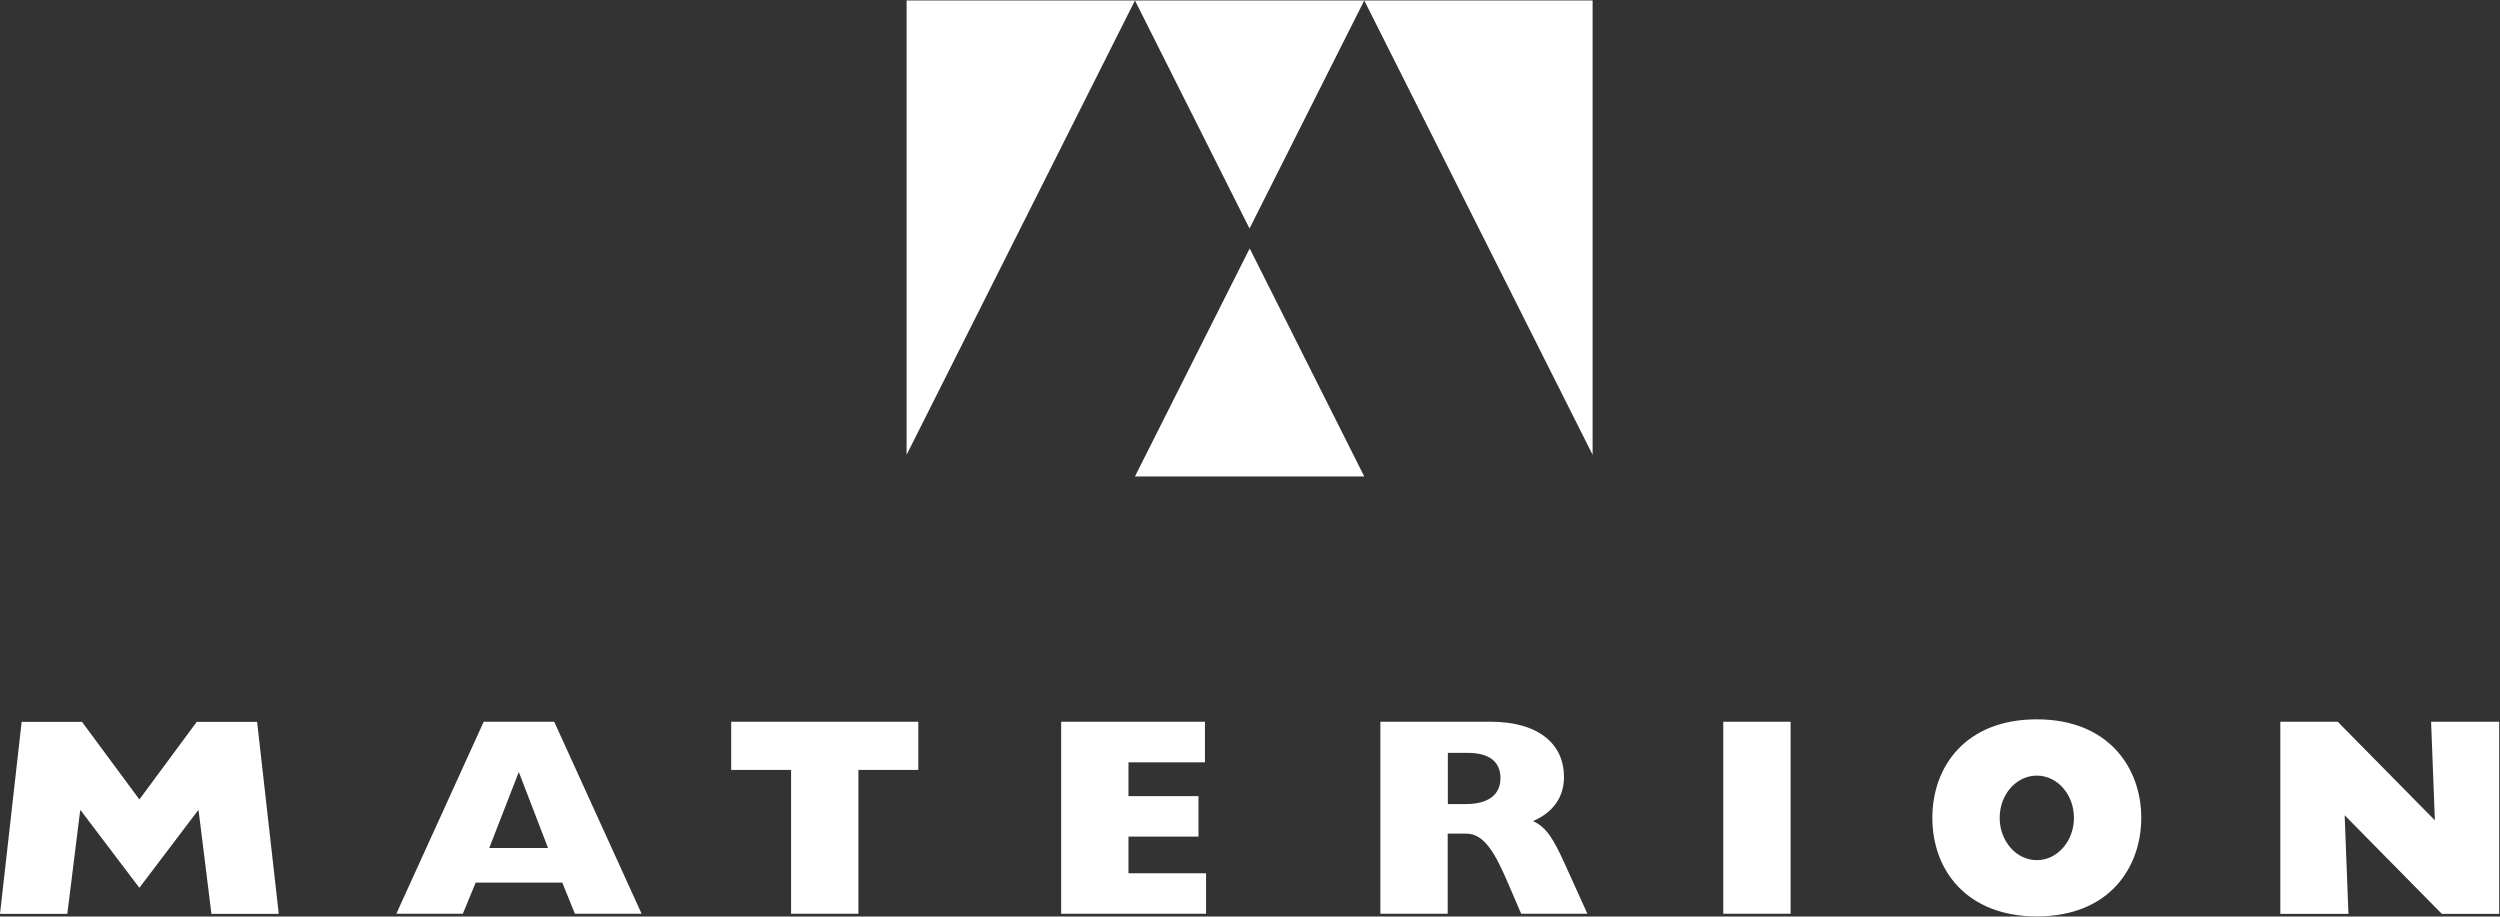 <svg version="1.2" xmlns="http://www.w3.org/2000/svg" viewBox="0 0 1582 580" width="1582" height="580">
	<rect x="0" y="0" width="1582" height="580" fill="#333333" stroke="none"/>
	<title>logo (22)-svg</title>
	<style>
		.s0 { fill: #ffffff } 
	</style>
	<path id="Path" fill-rule="evenodd" class="s0" d="m573.7 287.8v-287.5h434.1v287.5l-144.5-287.5-72.6 144.3-72.5-144.3zm144.5 13.7l72.6-144.3 72.5 144.3zm-675.6 276.8h-42.6l13.7-121.5h38.2l36.3 49.1 36.3-49.1h38.2l13.7 121.5h-42.6l-8.1-65.2-0.3-0.4-37.2 49.1-37.2-49.1-0.3 0.4zm263.5-121.6h44.6l55.3 121.5h-42.2l-8-19.7h-54.8l-8.1 19.7h-42.1zm40.7 79.9l-18.5-48.1-18.7 48.1zm115.9-49.4v-30.5h118.4v30.5h-37.9v91h-42.6v-91zm208.8-30.5h91v25.7h-48.4v21.4h44.3v25.6h-44.3v23.2h49.1v25.6h-91.7zm271.4 0c32.7 0 46.8 15.7 46.8 34.8 0 12.8-6.6 22.4-19.6 28.1 8.7 3.8 13.3 12.2 19.9 26.6l14.5 32h-41.9l-7.7-17.9c-8.9-20.9-15.7-32.8-27.2-32.8h-11.6v50.7h-42.6v-121.5zm-15.1 52.1c13.7 0 21.7-5.7 21.7-16.4 0-10.7-7.5-16-20.8-16h-12.5v32.4zm162.7-52.1h42.6v121.5h-42.6zm198.4-1.5c45.7 0 66.1 31 66.1 62.3 0 31-19.8 62.4-66.1 62.4-43.8 0-66.1-28.7-66.1-62.4 0-32.2 20.8-62.3 66.1-62.3zm23.5 62.3c0-14.7-10.5-26.7-23.5-26.7-13 0-23.5 12-23.5 26.7 0 14.8 10.5 26.8 23.5 26.8 13 0 23.5-12 23.5-26.8zm130.6-60.8h36.3l61.5 62.4-2.4-62.4h43.1v121.6h-36.3l-61.5-62.4 2.4 62.4h-43.1z"/>
</svg>